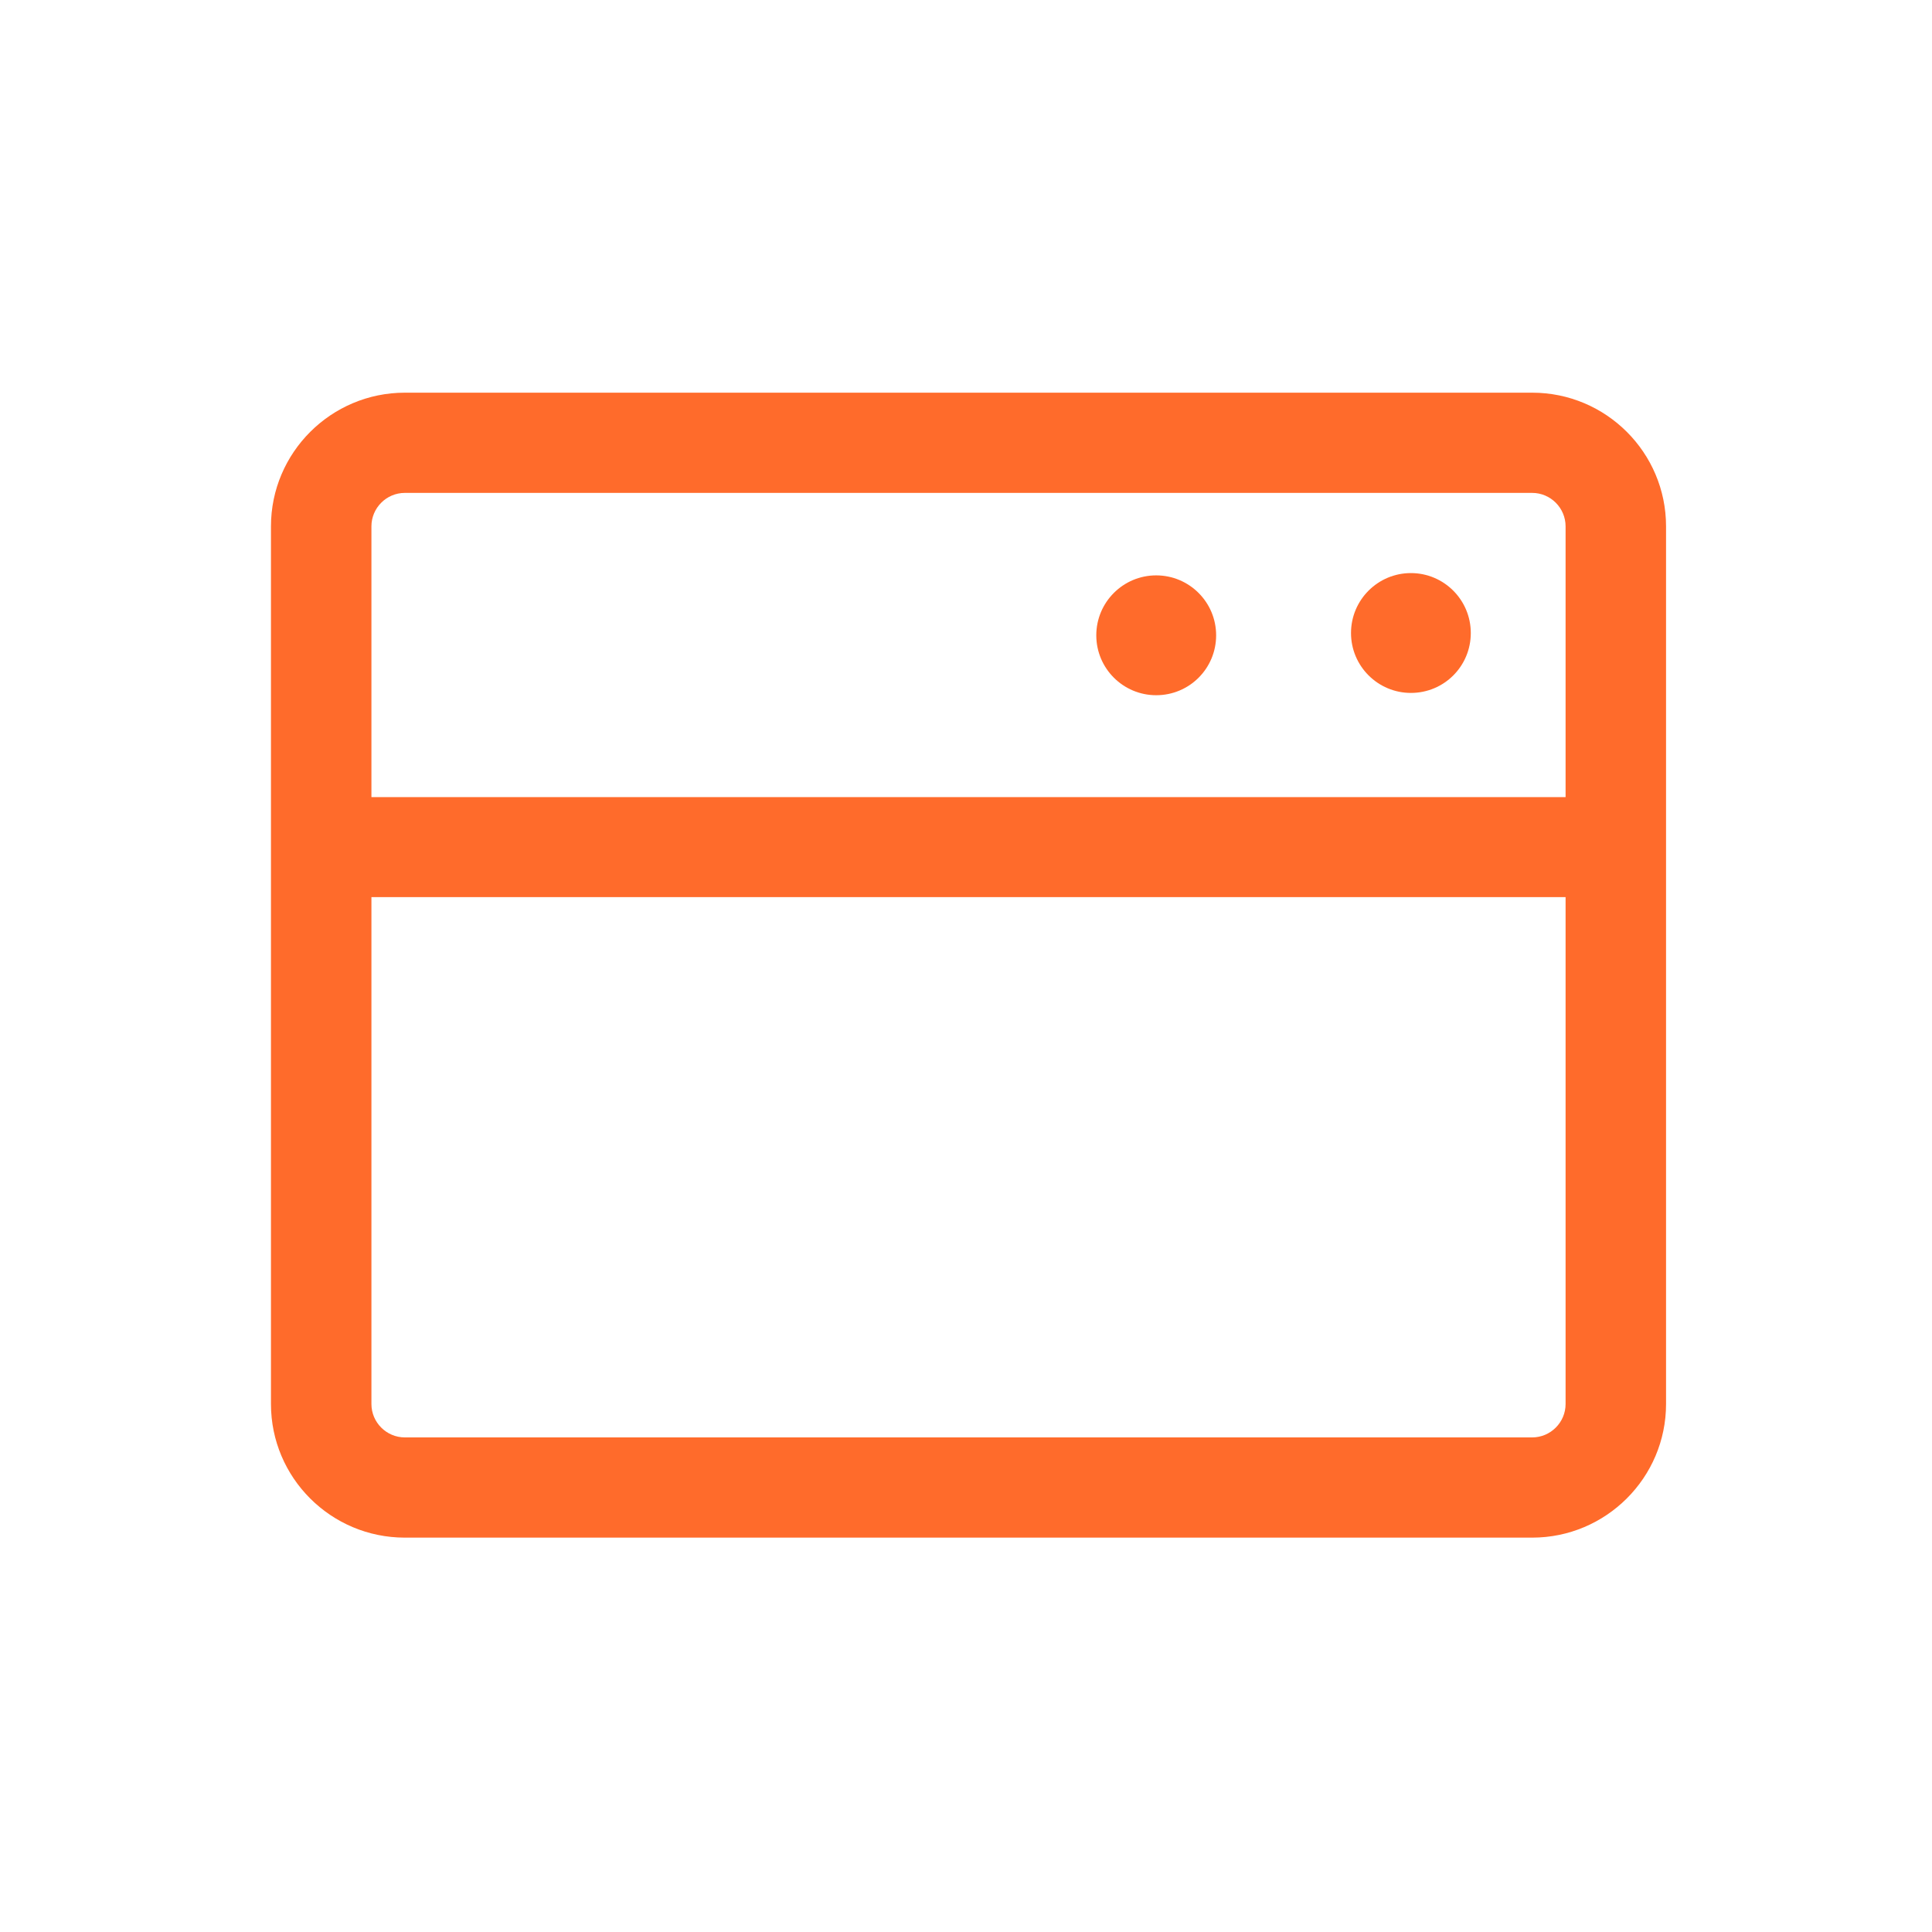 <svg width="32" height="32" viewBox="0 0 32 32" fill="none" xmlns="http://www.w3.org/2000/svg">
<path d="M25.378 6.504H6.705C5.484 6.504 4.488 7.497 4.488 8.718V23.255C4.488 24.476 5.481 25.468 6.705 25.468H25.378C26.599 25.468 27.595 24.476 27.595 23.255V8.718C27.595 7.497 26.602 6.504 25.378 6.504ZM6.705 8.164H25.378C25.682 8.164 25.931 8.413 25.931 8.718V13.203H6.152V8.718C6.152 8.413 6.401 8.164 6.705 8.164ZM25.378 23.808H6.705C6.401 23.808 6.152 23.559 6.152 23.255V14.859H25.931V23.255C25.931 23.559 25.682 23.808 25.378 23.808Z" fill="#FF6B2B"/>
<path d="M19.15 11.515C19.7 11.515 20.143 11.072 20.143 10.523C20.143 9.973 19.697 9.53 19.15 9.53C18.604 9.53 18.158 9.973 18.158 10.523C18.158 11.072 18.604 11.515 19.15 11.515Z" fill="#FF6B2B"/>
<path d="M23.369 11.477C23.919 11.477 24.361 11.034 24.361 10.485C24.361 9.935 23.915 9.492 23.369 9.492C22.823 9.492 22.377 9.935 22.377 10.485C22.377 11.034 22.823 11.477 23.369 11.477Z" fill="#FF6B2B"/>
</svg>